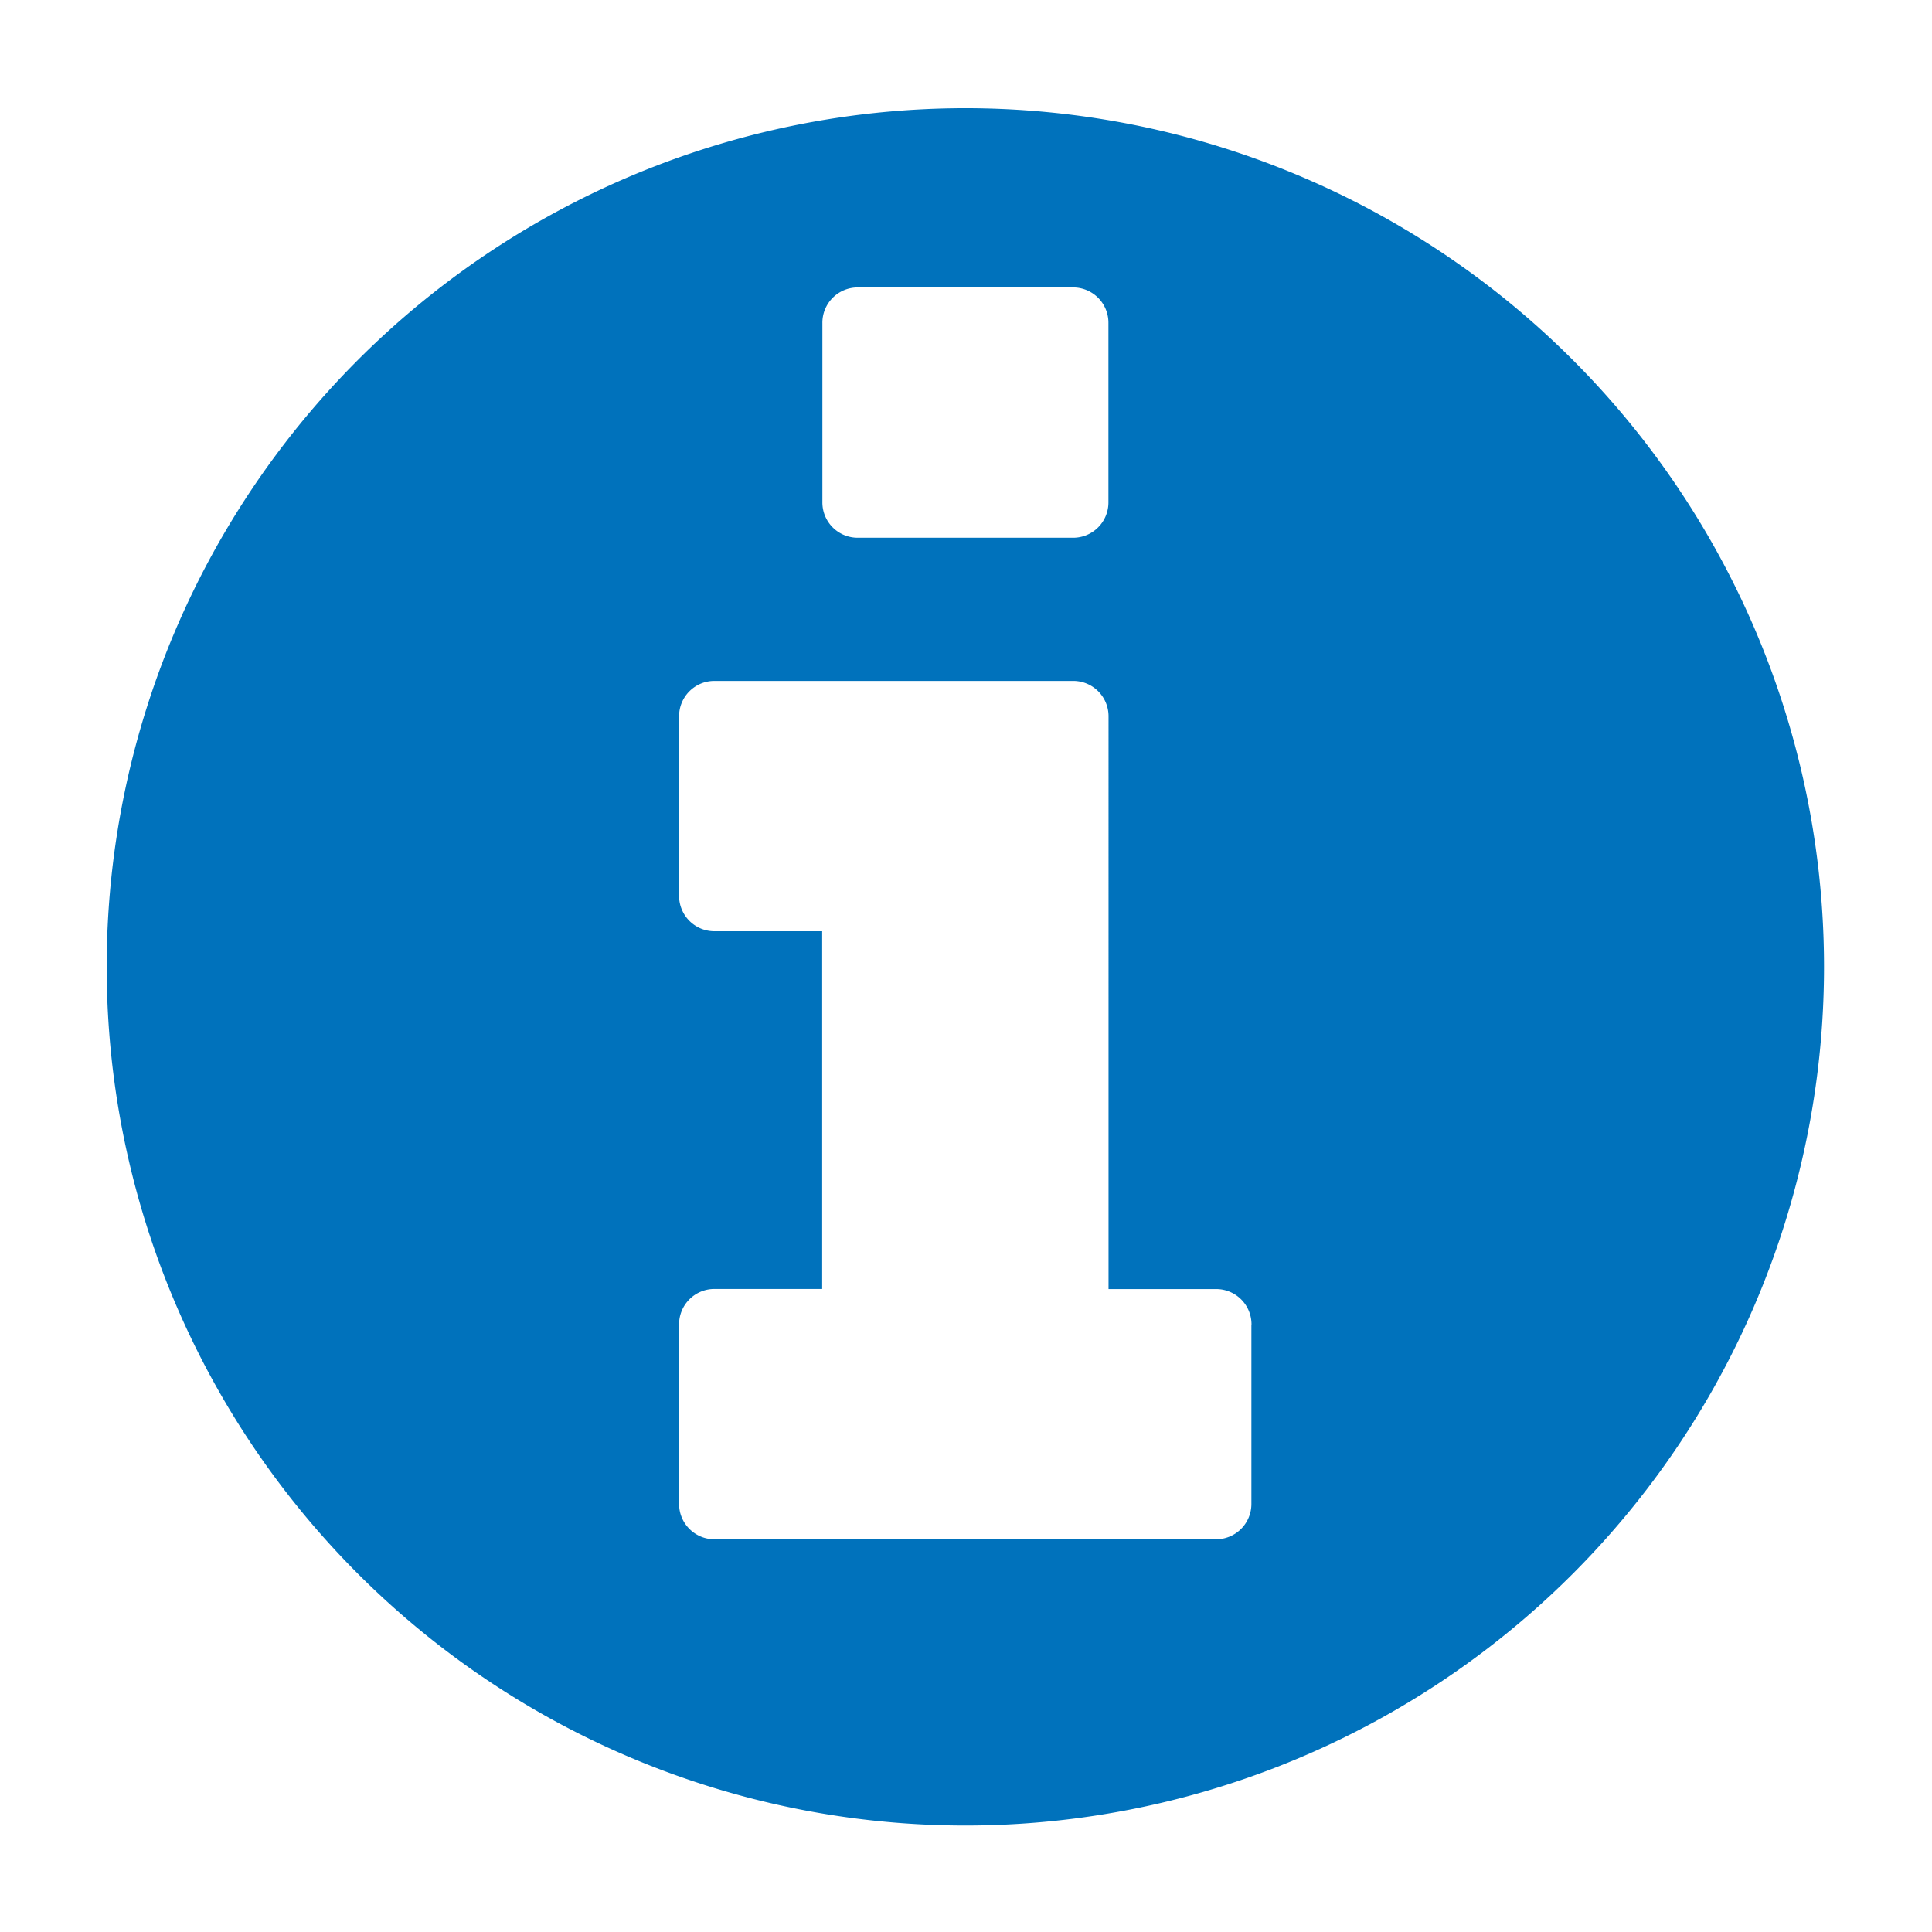 <svg xmlns="http://www.w3.org/2000/svg" width="18" height="18" viewBox="-1 -1 18 18"><path data-name="N/A - 1.svg" d="M7.994,16.008a8,8,0,1,1,8-8A8,8,0,0,1,7.994,16.008Zm2.666-4.665a0.329,0.329,0,0,0-.332-0.333h-1V5.677a0.329,0.329,0,0,0-.333-0.333H5.66a0.329,0.329,0,0,0-.333.333V7.343a0.329,0.329,0,0,0,.333.333h1v3.333h-1a0.329,0.329,0,0,0-.333.333v1.666a0.329,0.329,0,0,0,.333.333h4.667a0.329,0.329,0,0,0,.332-0.333V11.342ZM9.327,2.011a0.329,0.329,0,0,0-.333-0.333h-2a0.329,0.329,0,0,0-.332.333V3.677a0.329,0.329,0,0,0,.332.333h2a0.329,0.329,0,0,0,.333-0.333V2.011Z" style="fill:#0072bc;fill-rule:evenodd"/></svg>